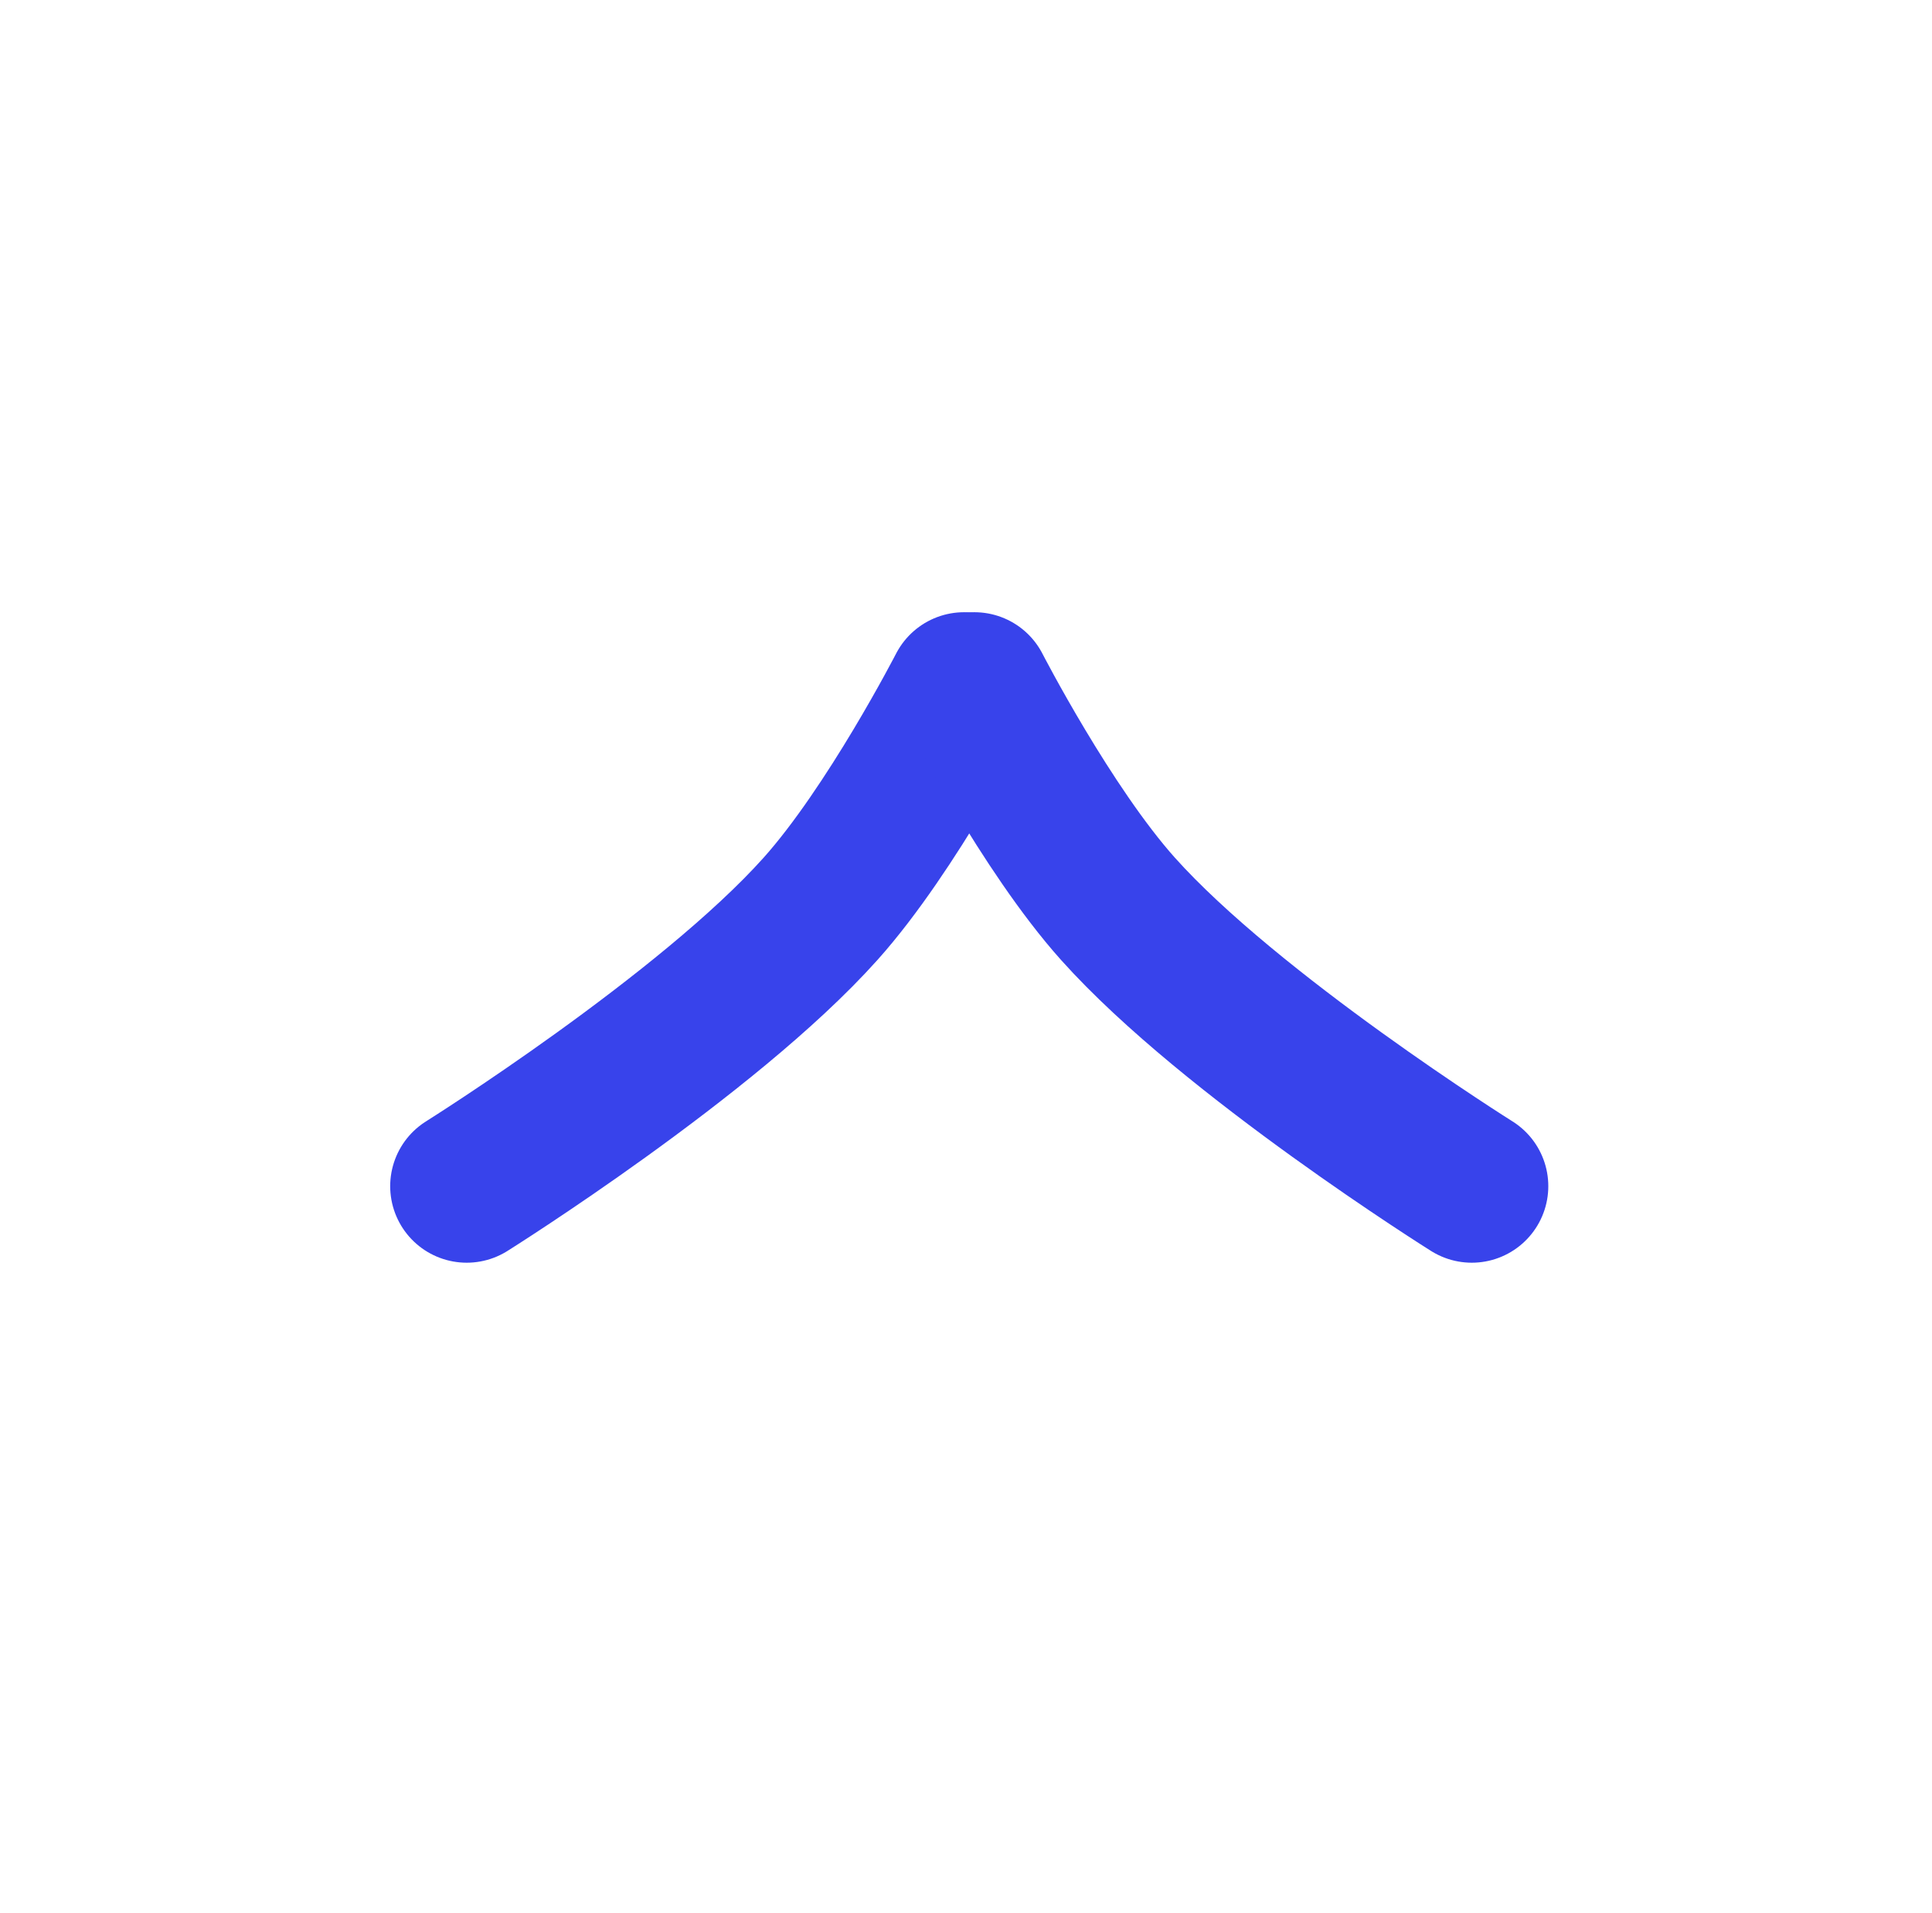 <svg width="101" height="100" viewBox="0 0 101 100" fill="none" xmlns="http://www.w3.org/2000/svg">
<g id="Strategies">
<path id="Vector 14" d="M50.398 36C50.398 36 46.623 43.339 42.898 47.5C36.98 54.114 24.398 62 24.398 62" stroke="#3843EB" stroke-width="8" stroke-linecap="round"/>
<path id="Vector 15" d="M50.941 36C50.941 36 54.717 43.339 58.441 47.5C64.36 54.114 76.941 62 76.941 62" stroke="#3843EB" stroke-width="8" stroke-linecap="round"/>
</g>
</svg>
